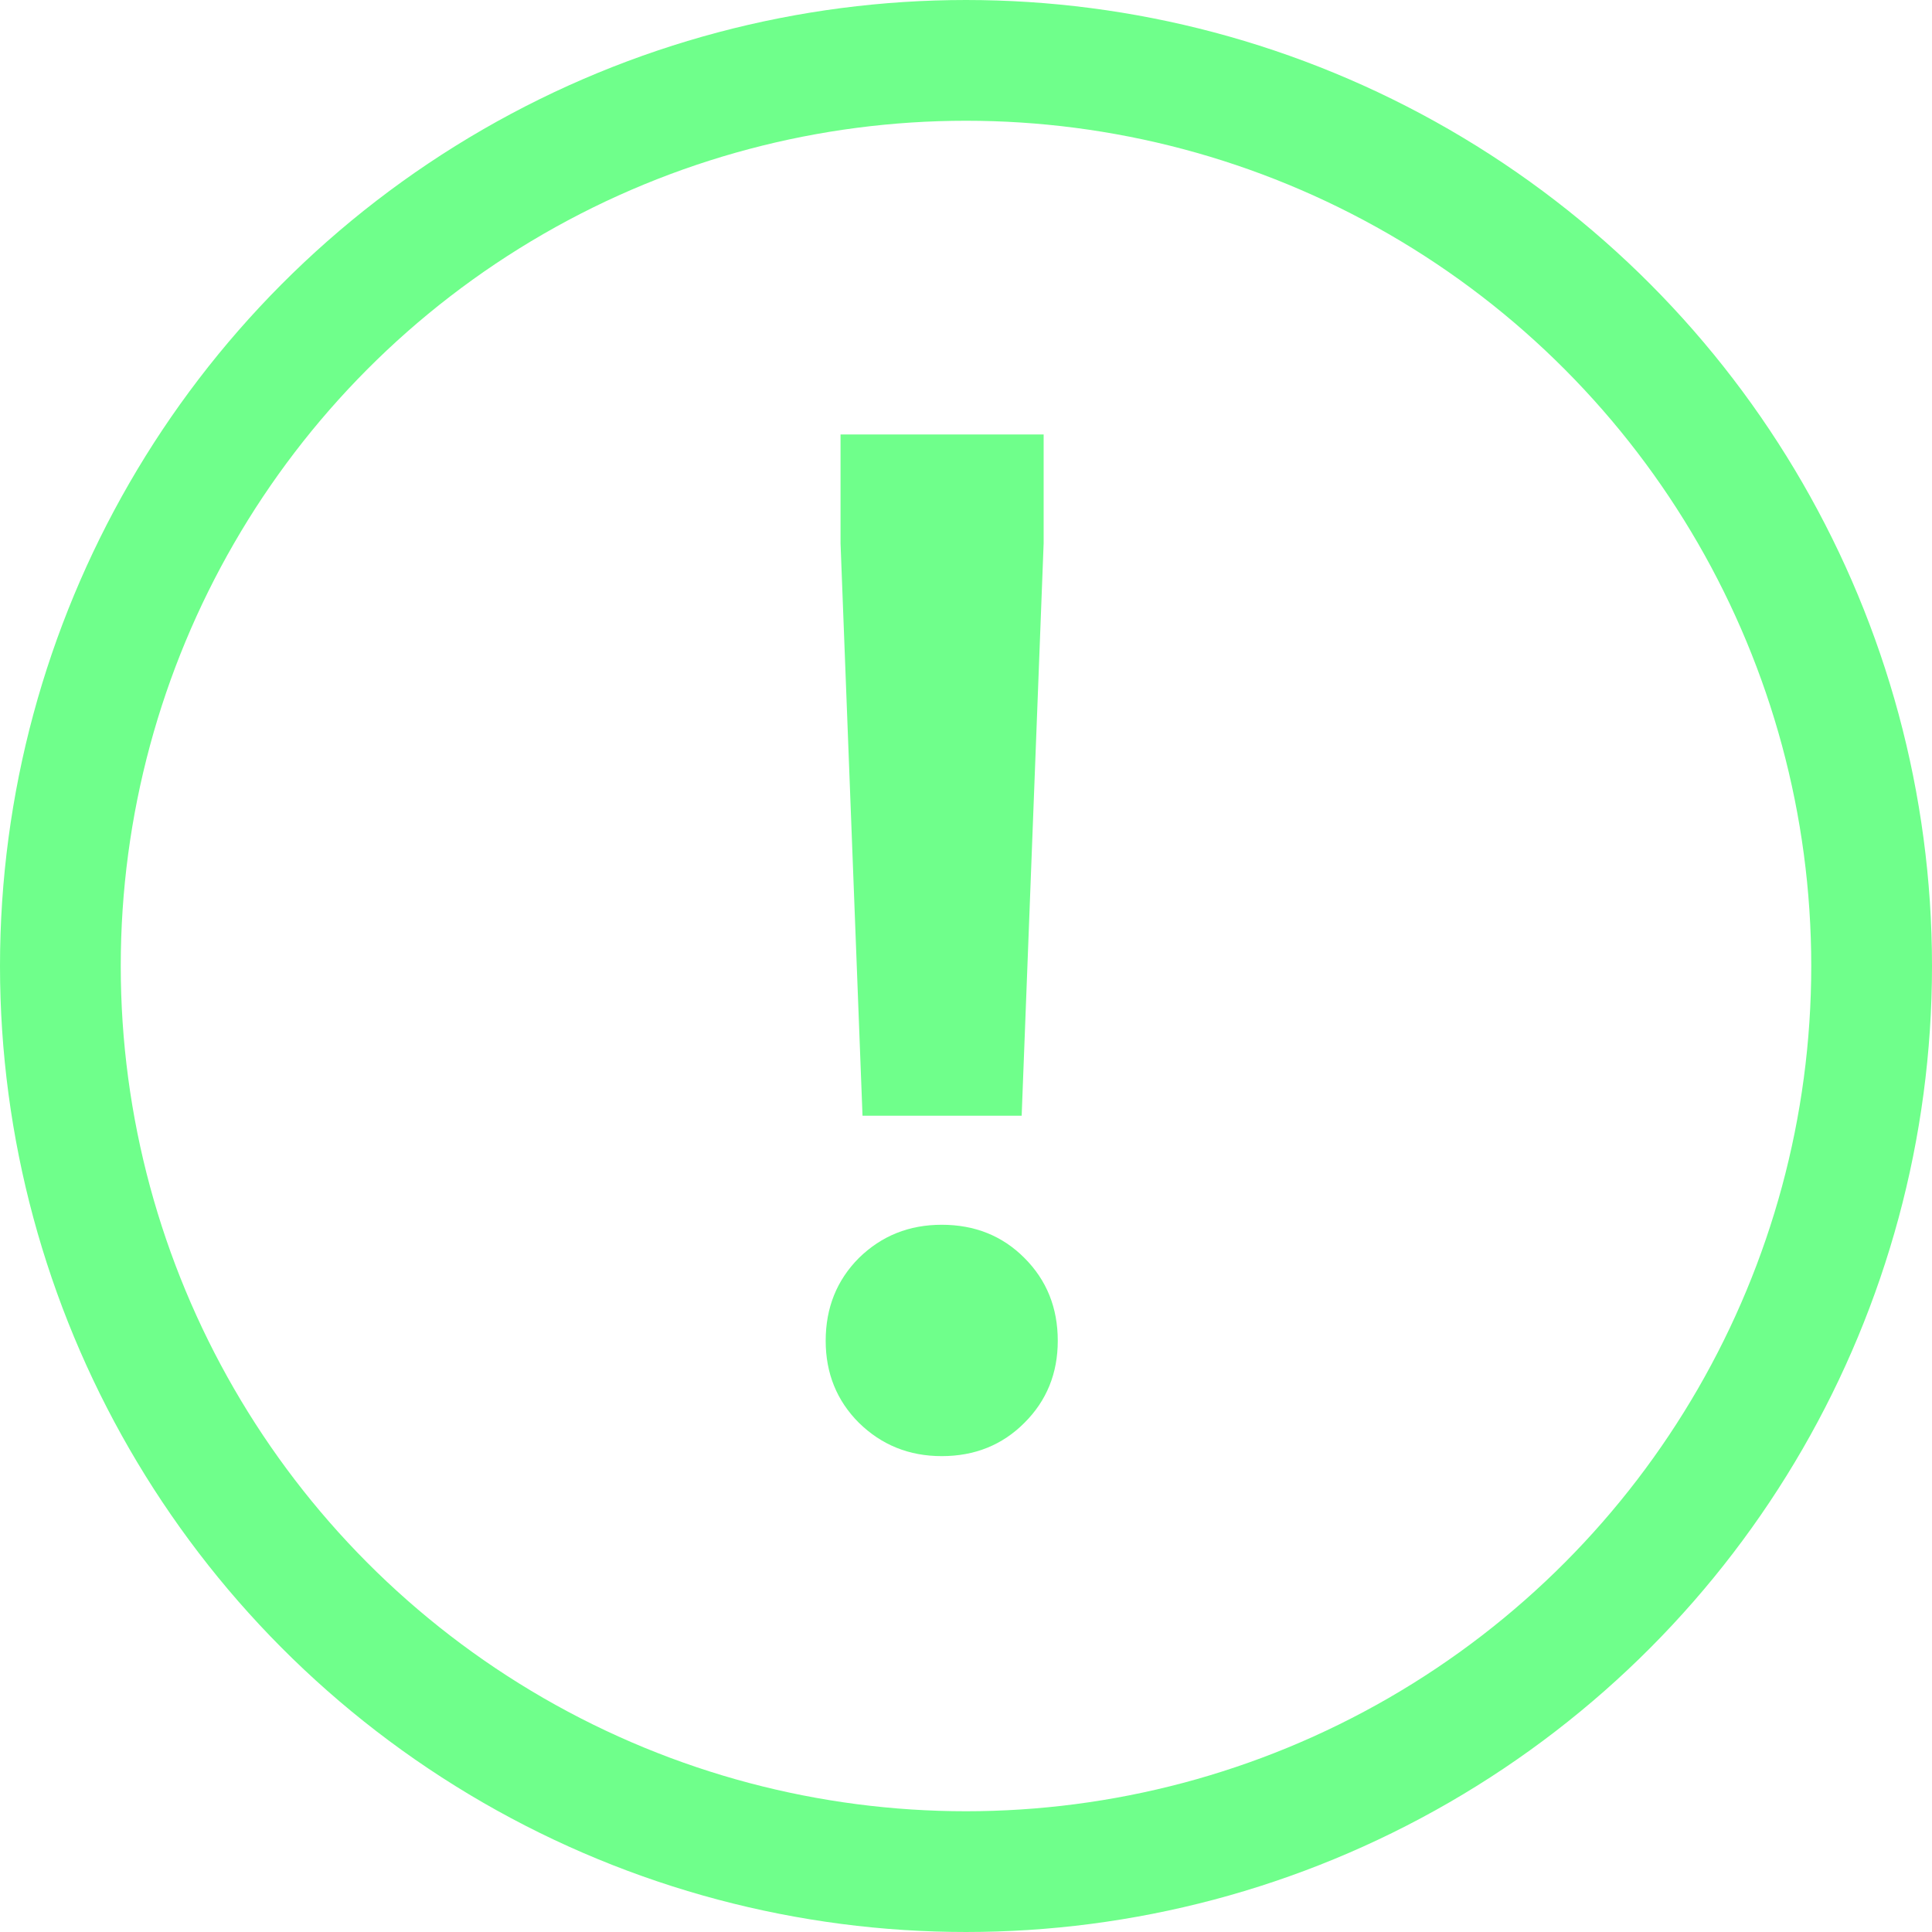 <?xml version="1.0" encoding="UTF-8"?> <svg xmlns="http://www.w3.org/2000/svg" width="16" height="16" viewBox="0 0 16 16" fill="none"><circle cx="8" cy="8" r="7.5" stroke="#6FFF8B"></circle><path d="M8.484 11.783C8.301 11.967 8.072 12.059 7.799 12.059C7.529 12.059 7.301 11.967 7.113 11.783C6.93 11.6 6.838 11.373 6.838 11.104C6.838 10.83 6.93 10.602 7.113 10.418C7.301 10.234 7.529 10.143 7.799 10.143C8.072 10.143 8.301 10.234 8.484 10.418C8.668 10.602 8.76 10.83 8.76 11.104C8.76 11.373 8.668 11.6 8.484 11.783ZM7.143 9.24L6.961 4.5V3.598H8.643V4.5L8.461 9.24H7.143Z" fill="#6FFF8B"></path></svg> 